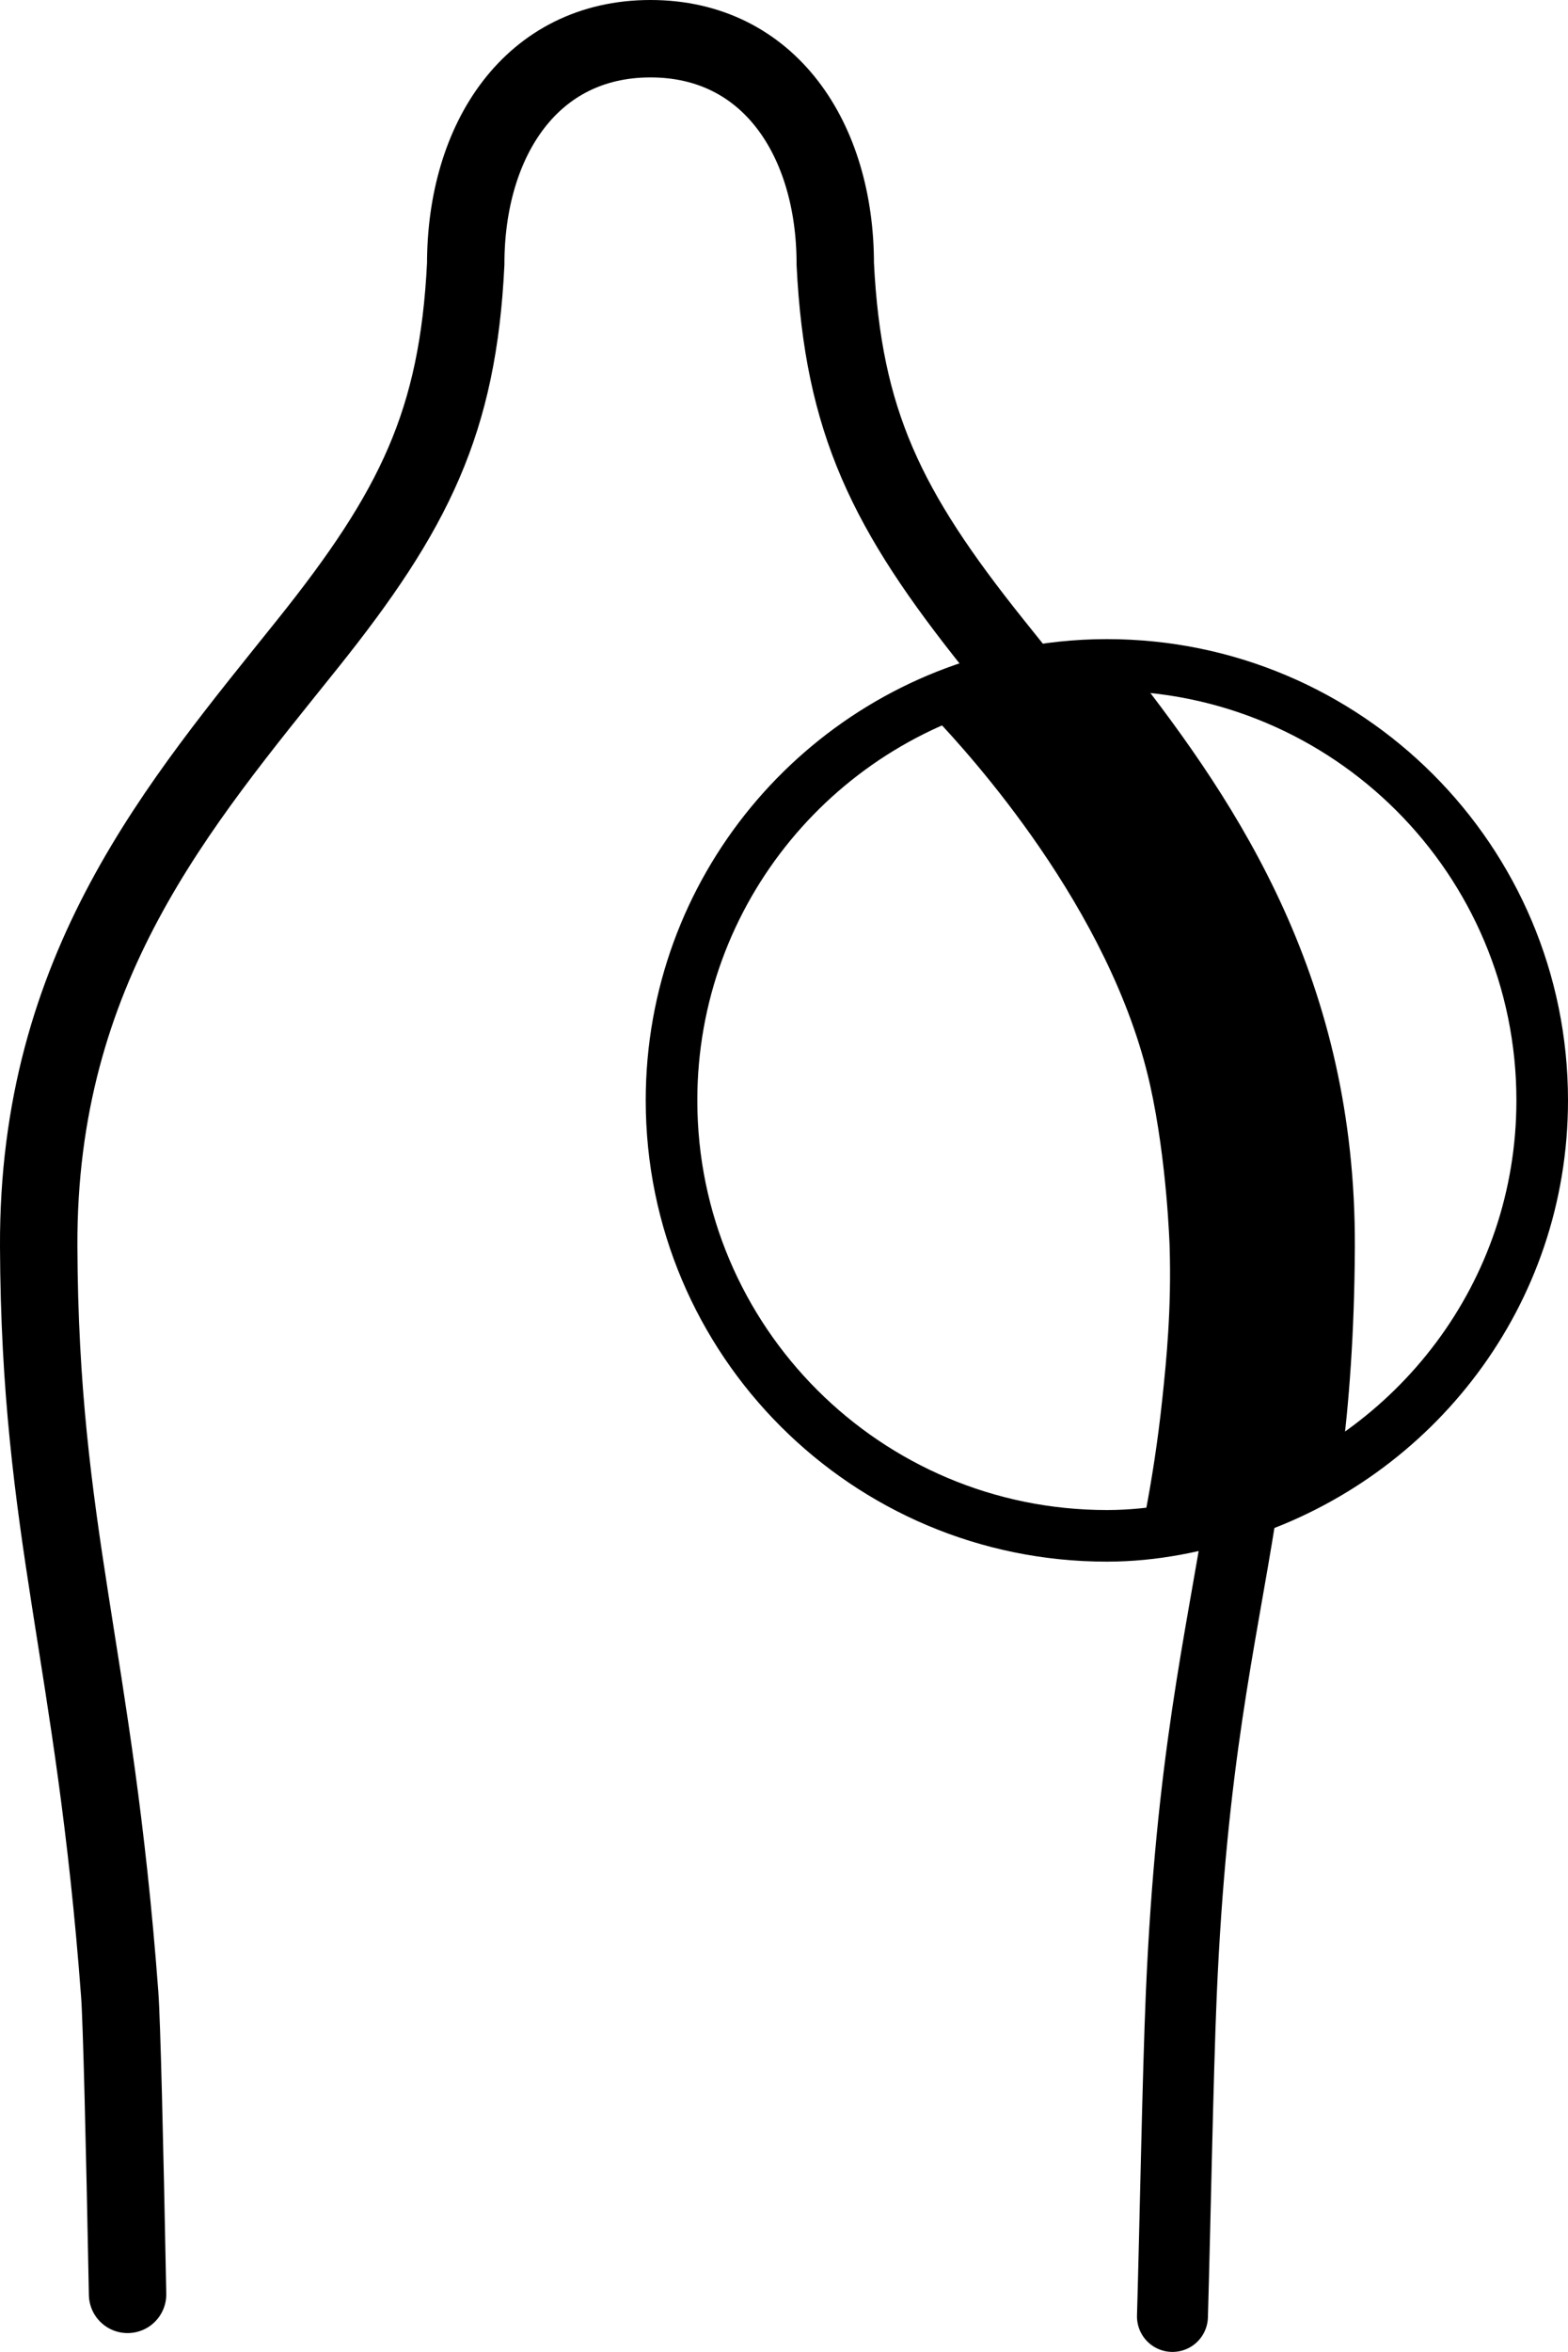 <?xml version="1.0" encoding="UTF-8"?><svg id="Ebene_2" xmlns="http://www.w3.org/2000/svg" viewBox="0 0 243.12 364.57"><defs><style>.cls-1{stroke-width:12px;}.cls-1,.cls-2{stroke-linecap:round;}.cls-1,.cls-2,.cls-3{fill:none;stroke:#000;stroke-miterlimit:10;}.cls-2{stroke-width:11px;}.cls-3{stroke-width:8px;}.cls-4{stroke-width:0px;}</style></defs><g id="Ebene_1-2"><path class="cls-3" d="M157.8,104.51c4.46-.93,9.08-1.44,13.82-1.44,37.28,0,67.5,30.22,67.5,67.5,0,29.98-19.68,55.1-46.72,63.9"/><path class="cls-3" d="M157.8,104.51c-30.65,6.38-53.68,33.52-53.68,66.06,0,37.28,30.22,67.5,67.5,67.5,7.3,0,14.2-1.46,20.78-3.6"/><path class="cls-1" d="M157.8,104.51c-1.25-1.56-2.51-3.13-3.76-4.69-16.59-20.73-23.33-34.47-24.53-58.9,0-19.28-10.21-34.92-28.65-34.92s-28.65,15.63-28.65,34.92c-1.2,24.43-7.94,38.18-24.53,58.9C27.73,124.75,5.82,149.96,6,193.23c.18,44.32,8.63,63.2,12.56,115.88.31,4.2.76,22.45,1.22,46.54"/><path class="cls-2" d="M192.41,234.48c-3.17,20.11-7.68,38.29-9.25,74.64-.53,12.26-.98,36.61-1.37,49.95"/><path class="cls-4" d="M196.52,235.13c-6.29-.3-12.58-.6-18.87-.9.85-4.49,1.84-10.45,2.58-17.51.62-5.88,1.42-13.76,1.12-23.54,0,0-.4-13.2-3.03-25-6.1-27.37-28.22-51.47-33.27-56.82,5.36-3.18,10.72-6.36,16.08-9.53,4.36-3.51,10.74-2.76,14.19,1.65,16.91,21.58,34.92,48.66,34.75,89.83-.06,13.56-.93,24.28-2.04,33.17-.68,5.62-5.91,9.54-11.51,8.65Z"/></g></svg>